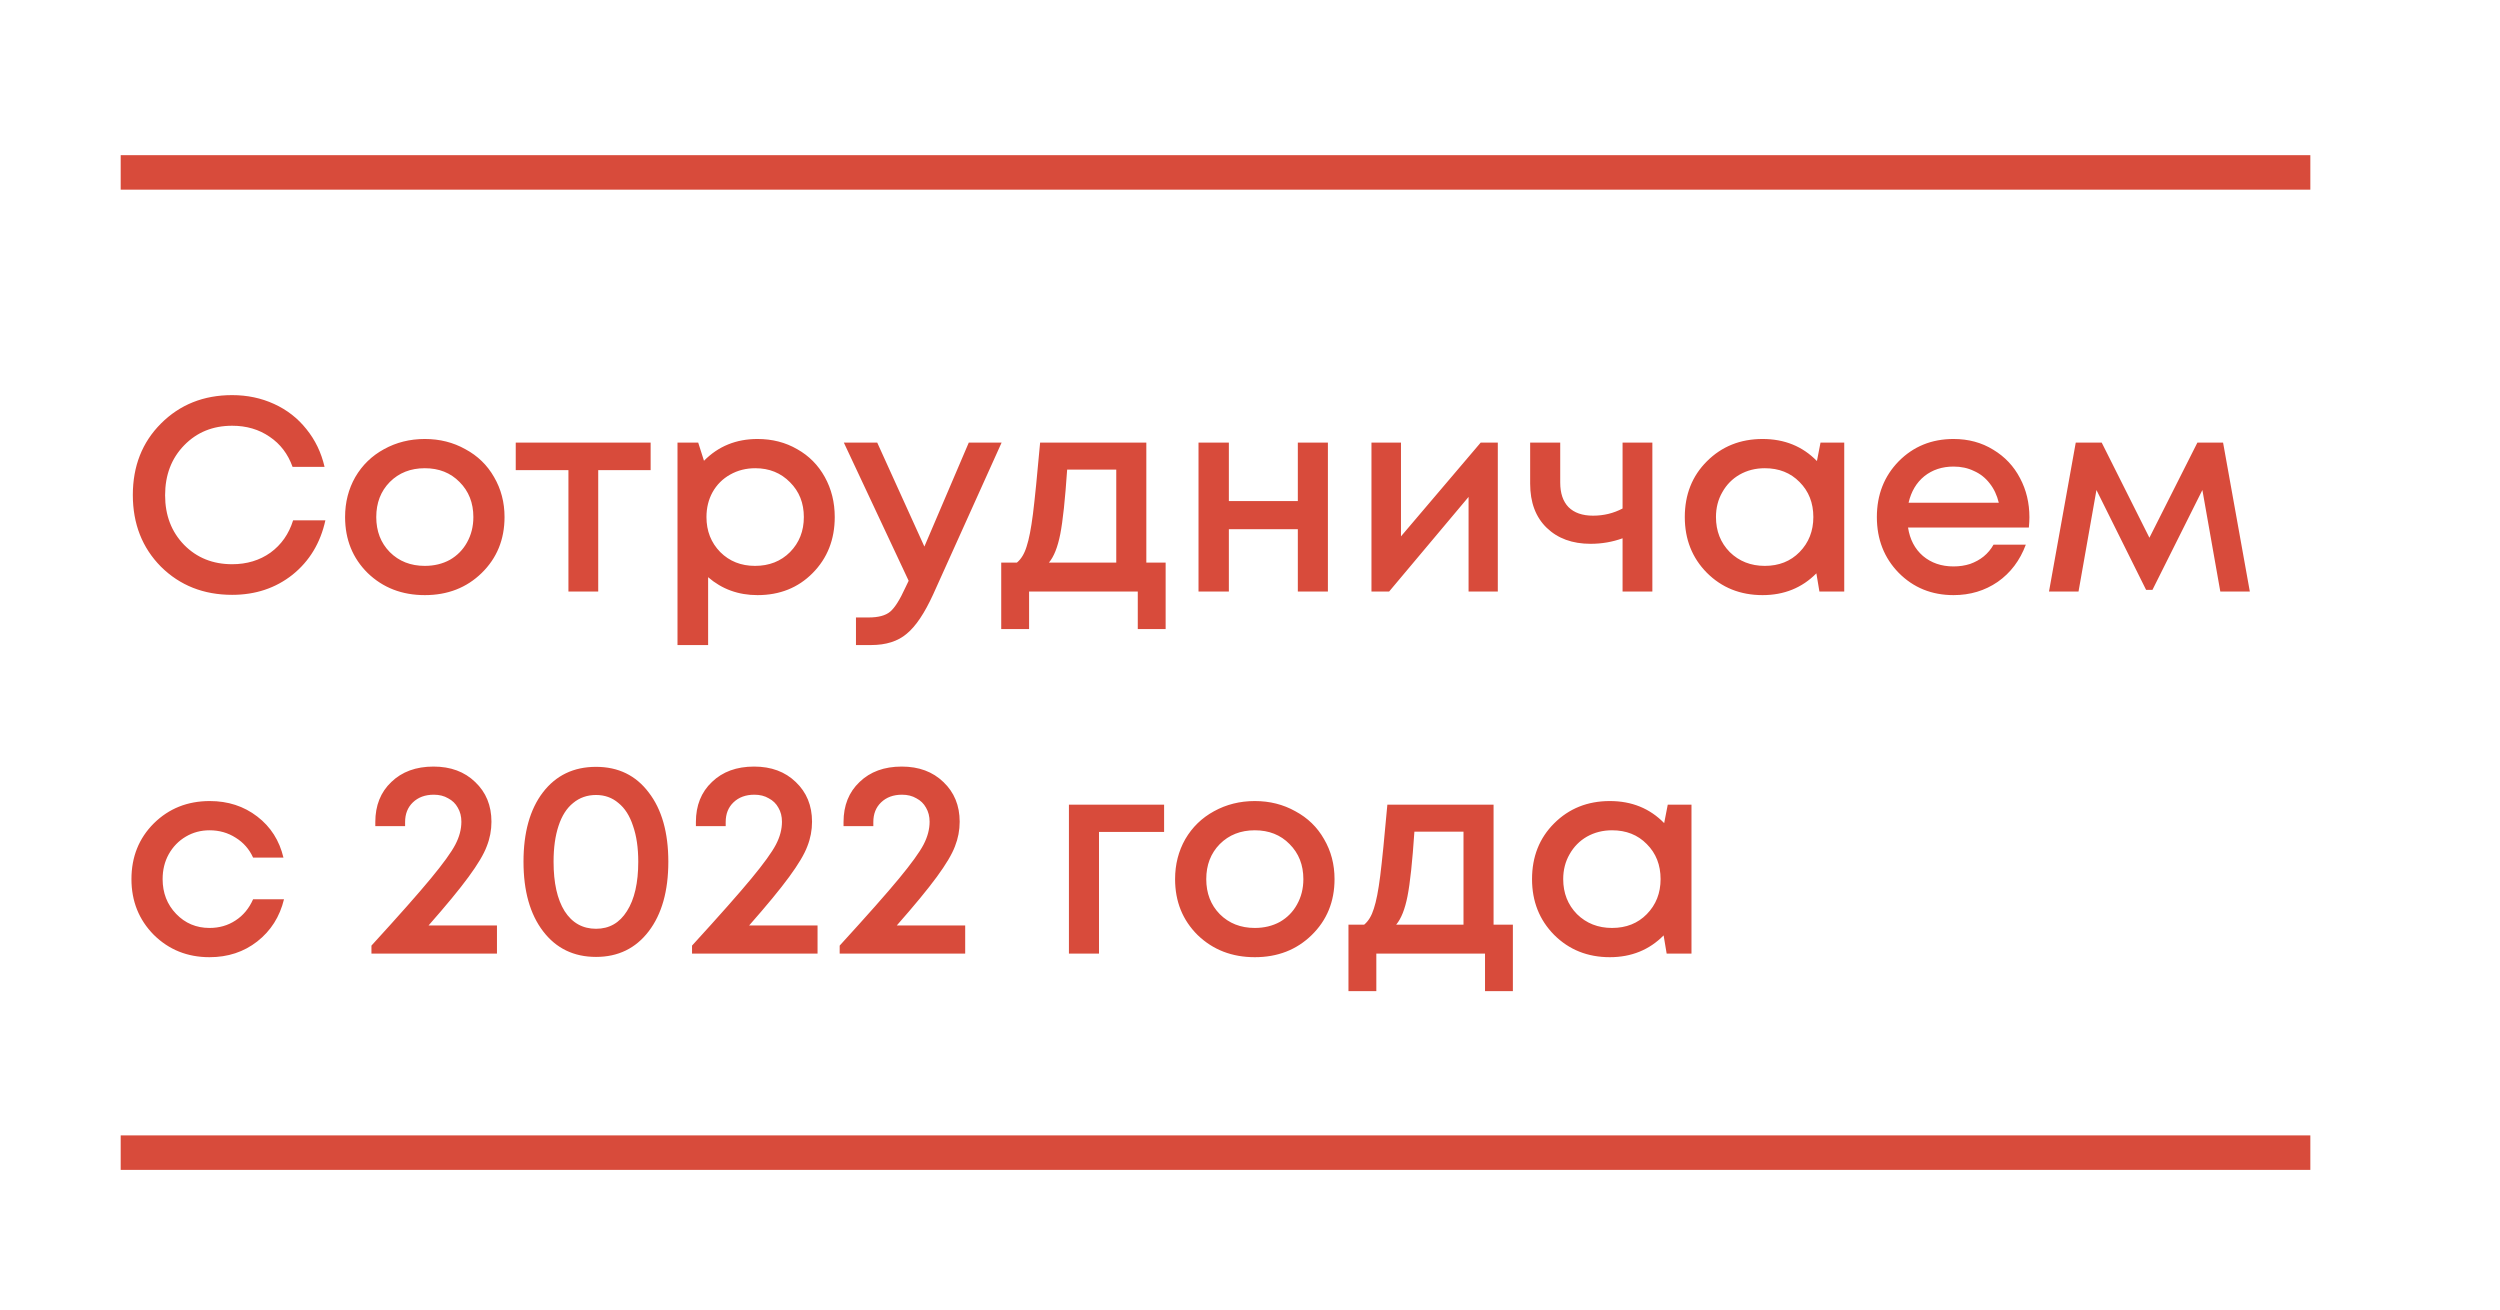 <?xml version="1.0" encoding="UTF-8"?> <svg xmlns="http://www.w3.org/2000/svg" width="145" height="76" viewBox="0 0 145 76" fill="none"> <path d="M13.464 34.501C11.811 34.501 10.435 33.957 9.336 32.869C8.248 31.77 7.704 30.383 7.704 28.709C7.704 27.034 8.248 25.653 9.336 24.565C10.435 23.466 11.811 22.917 13.464 22.917C14.339 22.917 15.149 23.087 15.896 23.429C16.643 23.77 17.267 24.255 17.768 24.885C18.28 25.514 18.632 26.245 18.824 27.077H16.968C16.701 26.33 16.259 25.749 15.64 25.333C15.021 24.906 14.296 24.693 13.464 24.693C12.344 24.693 11.416 25.071 10.68 25.829C9.944 26.586 9.576 27.551 9.576 28.725C9.576 29.887 9.944 30.847 10.68 31.605C11.416 32.351 12.344 32.725 13.464 32.725C14.317 32.725 15.059 32.501 15.688 32.053C16.317 31.594 16.755 30.97 17 30.181H18.872C18.584 31.493 17.949 32.543 16.968 33.333C15.987 34.111 14.819 34.501 13.464 34.501ZM27.935 33.237C27.06 34.09 25.961 34.517 24.639 34.517C23.316 34.517 22.212 34.09 21.327 33.237C20.452 32.373 20.015 31.29 20.015 29.989C20.015 29.135 20.212 28.362 20.607 27.669C21.012 26.975 21.567 26.437 22.271 26.053C22.985 25.658 23.775 25.461 24.639 25.461C25.503 25.461 26.287 25.658 26.991 26.053C27.705 26.437 28.26 26.975 28.655 27.669C29.06 28.362 29.263 29.135 29.263 29.989C29.263 31.29 28.82 32.373 27.935 33.237ZM24.639 32.821C25.183 32.821 25.668 32.703 26.095 32.469C26.521 32.223 26.852 31.887 27.087 31.461C27.332 31.023 27.455 30.533 27.455 29.989C27.455 29.167 27.188 28.49 26.655 27.957C26.132 27.423 25.46 27.157 24.639 27.157C23.817 27.157 23.14 27.423 22.607 27.957C22.084 28.49 21.823 29.167 21.823 29.989C21.823 30.81 22.084 31.487 22.607 32.021C23.14 32.554 23.817 32.821 24.639 32.821ZM37.737 25.669V27.269H34.697V34.309H32.969V27.269H29.913V25.669H37.737ZM43.935 25.461C44.789 25.461 45.557 25.658 46.239 26.053C46.922 26.437 47.455 26.975 47.839 27.669C48.223 28.362 48.415 29.135 48.415 29.989C48.415 31.29 47.989 32.373 47.135 33.237C46.293 34.09 45.226 34.517 43.935 34.517C42.826 34.517 41.871 34.17 41.071 33.477V37.413H39.295V25.669H40.495L40.831 26.725C41.663 25.882 42.698 25.461 43.935 25.461ZM41.775 32.021C42.309 32.554 42.981 32.821 43.791 32.821C44.613 32.821 45.29 32.554 45.823 32.021C46.357 31.477 46.623 30.799 46.623 29.989C46.623 29.178 46.357 28.506 45.823 27.973C45.29 27.429 44.618 27.157 43.807 27.157C43.274 27.157 42.789 27.279 42.351 27.525C41.914 27.77 41.573 28.111 41.327 28.549C41.093 28.975 40.975 29.455 40.975 29.989C40.975 30.799 41.242 31.477 41.775 32.021ZM56.19 25.669H58.094L54.126 34.469C53.624 35.567 53.112 36.33 52.59 36.757C52.078 37.194 51.39 37.413 50.526 37.413H49.646V35.813H50.382C50.947 35.813 51.363 35.701 51.63 35.477C51.896 35.253 52.19 34.789 52.51 34.085L52.702 33.685L48.942 25.669H50.878L53.614 31.701L56.19 25.669ZM66.487 32.629H67.607V36.485H65.991V34.309H59.687V36.485H58.071V32.629H58.983C59.228 32.426 59.415 32.117 59.543 31.701C59.681 31.285 59.804 30.655 59.911 29.813C60.017 28.959 60.156 27.578 60.327 25.669H66.487V32.629ZM61.895 27.237C61.777 28.975 61.644 30.223 61.495 30.981C61.345 31.738 61.127 32.287 60.839 32.629H64.743V27.237H61.895ZM75.274 25.669H77.018V34.309H75.274V30.693H71.274V34.309H69.514V25.669H71.274V29.061H75.274V25.669ZM85.881 25.669H86.873V34.309H85.177V28.821L80.569 34.309H79.545V25.669H81.257V31.109L85.881 25.669ZM94.109 25.669H95.837V34.309H94.109V31.221C93.522 31.434 92.903 31.541 92.253 31.541C91.197 31.541 90.349 31.231 89.709 30.613C89.069 29.994 88.749 29.141 88.749 28.053V25.669H90.493V27.989C90.493 28.607 90.653 29.082 90.973 29.413C91.303 29.743 91.778 29.909 92.397 29.909C93.015 29.909 93.586 29.77 94.109 29.493V25.669ZM105.59 25.669H106.966V34.309H105.526L105.35 33.253C104.518 34.095 103.478 34.517 102.23 34.517C100.939 34.517 99.862 34.085 98.998 33.221C98.144 32.357 97.718 31.279 97.718 29.989C97.718 28.687 98.144 27.61 98.998 26.757C99.862 25.893 100.939 25.461 102.23 25.461C103.499 25.461 104.55 25.887 105.382 26.741L105.59 25.669ZM100.326 32.021C100.87 32.554 101.547 32.821 102.358 32.821C103.179 32.821 103.851 32.554 104.374 32.021C104.907 31.477 105.174 30.799 105.174 29.989C105.174 29.167 104.907 28.49 104.374 27.957C103.851 27.423 103.179 27.157 102.358 27.157C101.824 27.157 101.339 27.279 100.902 27.525C100.475 27.77 100.139 28.111 99.894 28.549C99.648 28.975 99.526 29.455 99.526 29.989C99.526 30.799 99.792 31.477 100.326 32.021ZM117.706 30.005C117.706 30.165 117.696 30.362 117.674 30.597H110.666C110.773 31.29 111.061 31.839 111.53 32.245C112.01 32.65 112.602 32.853 113.306 32.853C113.648 32.853 113.968 32.805 114.266 32.709C114.565 32.602 114.826 32.458 115.05 32.277C115.285 32.085 115.477 31.855 115.626 31.589H117.498C117.157 32.506 116.613 33.226 115.866 33.749C115.12 34.261 114.266 34.517 113.306 34.517C112.037 34.517 110.976 34.085 110.122 33.221C109.28 32.357 108.858 31.279 108.858 29.989C108.858 28.698 109.28 27.621 110.122 26.757C110.976 25.893 112.037 25.461 113.306 25.461C114.17 25.461 114.938 25.669 115.61 26.085C116.282 26.49 116.8 27.039 117.162 27.733C117.525 28.415 117.706 29.173 117.706 30.005ZM113.306 27.061C112.645 27.061 112.08 27.247 111.61 27.621C111.152 27.994 110.848 28.506 110.698 29.157H115.93C115.824 28.719 115.648 28.346 115.402 28.037C115.157 27.717 114.853 27.477 114.49 27.317C114.138 27.146 113.744 27.061 113.306 27.061ZM130.49 34.309H128.778L127.738 28.421L124.842 34.213H124.474L121.594 28.421L120.554 34.309H118.842L120.394 25.669H121.898L124.666 31.189L127.45 25.669H128.938L130.49 34.309ZM12.152 55.517C10.872 55.517 9.795 55.085 8.92 54.221C8.056 53.346 7.624 52.269 7.624 50.989C7.624 49.698 8.056 48.621 8.92 47.757C9.795 46.893 10.877 46.461 12.168 46.461C13.224 46.461 14.141 46.759 14.92 47.357C15.699 47.954 16.205 48.749 16.44 49.741H14.68C14.456 49.25 14.12 48.866 13.672 48.589C13.224 48.301 12.717 48.157 12.152 48.157C11.651 48.157 11.192 48.279 10.776 48.525C10.36 48.77 10.029 49.111 9.784 49.549C9.549 49.975 9.432 50.455 9.432 50.989C9.432 51.789 9.693 52.461 10.216 53.005C10.739 53.549 11.384 53.821 12.152 53.821C12.717 53.821 13.219 53.677 13.656 53.389C14.104 53.101 14.445 52.69 14.68 52.157H16.472C16.227 53.17 15.709 53.986 14.92 54.605C14.141 55.213 13.219 55.517 12.152 55.517ZM24.856 53.677H28.824V55.309H21.544V54.845C23.134 53.106 24.28 51.81 24.984 50.957C25.699 50.093 26.174 49.437 26.408 48.989C26.643 48.541 26.76 48.098 26.76 47.661C26.76 47.351 26.691 47.079 26.552 46.845C26.424 46.61 26.238 46.429 25.992 46.301C25.758 46.162 25.48 46.093 25.16 46.093C24.659 46.093 24.254 46.242 23.944 46.541C23.646 46.829 23.496 47.207 23.496 47.677V47.917H21.768V47.677C21.768 46.717 22.078 45.943 22.696 45.357C23.315 44.759 24.131 44.461 25.144 44.461C26.136 44.461 26.942 44.759 27.56 45.357C28.19 45.954 28.504 46.722 28.504 47.661C28.504 48.151 28.414 48.626 28.232 49.085C28.062 49.543 27.71 50.135 27.176 50.861C26.654 51.575 25.88 52.514 24.856 53.677ZM34.571 55.501C33.28 55.501 32.256 55.005 31.499 54.013C30.741 53.021 30.363 51.677 30.363 49.981C30.363 48.285 30.736 46.946 31.483 45.965C32.24 44.973 33.27 44.477 34.571 44.477C35.861 44.477 36.88 44.973 37.627 45.965C38.384 46.946 38.763 48.285 38.763 49.981C38.763 51.677 38.384 53.021 37.627 54.013C36.87 55.005 35.851 55.501 34.571 55.501ZM34.571 53.869C35.339 53.869 35.936 53.527 36.363 52.845C36.8 52.162 37.019 51.207 37.019 49.981C37.019 49.17 36.917 48.477 36.715 47.901C36.523 47.314 36.24 46.871 35.867 46.573C35.504 46.263 35.072 46.109 34.571 46.109C34.059 46.109 33.616 46.263 33.243 46.573C32.87 46.871 32.587 47.314 32.395 47.901C32.203 48.477 32.107 49.17 32.107 49.981C32.107 51.207 32.32 52.162 32.747 52.845C33.184 53.527 33.792 53.869 34.571 53.869ZM43.45 53.677H47.418V55.309H40.138V54.845C41.727 53.106 42.874 51.81 43.578 50.957C44.293 50.093 44.767 49.437 45.002 48.989C45.237 48.541 45.354 48.098 45.354 47.661C45.354 47.351 45.285 47.079 45.146 46.845C45.018 46.61 44.831 46.429 44.586 46.301C44.352 46.162 44.074 46.093 43.754 46.093C43.253 46.093 42.847 46.242 42.538 46.541C42.239 46.829 42.09 47.207 42.09 47.677V47.917H40.362V47.677C40.362 46.717 40.672 45.943 41.29 45.357C41.909 44.759 42.725 44.461 43.738 44.461C44.73 44.461 45.535 44.759 46.154 45.357C46.783 45.954 47.098 46.722 47.098 47.661C47.098 48.151 47.008 48.626 46.826 49.085C46.656 49.543 46.303 50.135 45.77 50.861C45.248 51.575 44.474 52.514 43.45 53.677ZM52.013 53.677H55.981V55.309H48.701V54.845C50.29 53.106 51.437 51.81 52.141 50.957C52.855 50.093 53.33 49.437 53.565 48.989C53.799 48.541 53.917 48.098 53.917 47.661C53.917 47.351 53.847 47.079 53.709 46.845C53.581 46.61 53.394 46.429 53.149 46.301C52.914 46.162 52.637 46.093 52.317 46.093C51.815 46.093 51.41 46.242 51.101 46.541C50.802 46.829 50.653 47.207 50.653 47.677V47.917H48.925V47.677C48.925 46.717 49.234 45.943 49.853 45.357C50.471 44.759 51.287 44.461 52.301 44.461C53.293 44.461 54.098 44.759 54.717 45.357C55.346 45.954 55.661 46.722 55.661 47.661C55.661 48.151 55.57 48.626 55.389 49.085C55.218 49.543 54.866 50.135 54.333 50.861C53.81 51.575 53.037 52.514 52.013 53.677ZM67.518 46.669V48.253H63.742V55.309H61.998V46.669H67.518ZM76.075 54.237C75.201 55.09 74.102 55.517 72.779 55.517C71.457 55.517 70.353 55.09 69.467 54.237C68.593 53.373 68.155 52.29 68.155 50.989C68.155 50.135 68.353 49.362 68.747 48.669C69.153 47.975 69.707 47.437 70.411 47.053C71.126 46.658 71.915 46.461 72.779 46.461C73.643 46.461 74.427 46.658 75.131 47.053C75.846 47.437 76.401 47.975 76.795 48.669C77.201 49.362 77.403 50.135 77.403 50.989C77.403 52.29 76.961 53.373 76.075 54.237ZM72.779 53.821C73.323 53.821 73.809 53.703 74.235 53.469C74.662 53.223 74.993 52.887 75.227 52.461C75.473 52.023 75.595 51.533 75.595 50.989C75.595 50.167 75.329 49.49 74.795 48.957C74.273 48.423 73.601 48.157 72.779 48.157C71.958 48.157 71.281 48.423 70.747 48.957C70.225 49.49 69.963 50.167 69.963 50.989C69.963 51.81 70.225 52.487 70.747 53.021C71.281 53.554 71.958 53.821 72.779 53.821ZM86.627 53.629H87.747V57.485H86.131V55.309H79.827V57.485H78.211V53.629H79.123C79.369 53.426 79.555 53.117 79.683 52.701C79.822 52.285 79.945 51.655 80.051 50.813C80.158 49.959 80.297 48.578 80.467 46.669H86.627V53.629ZM82.035 48.237C81.918 49.975 81.785 51.223 81.635 51.981C81.486 52.738 81.267 53.287 80.979 53.629H84.883V48.237H82.035ZM96.73 46.669H98.106V55.309H96.666L96.49 54.253C95.658 55.095 94.618 55.517 93.37 55.517C92.08 55.517 91.002 55.085 90.138 54.221C89.285 53.357 88.858 52.279 88.858 50.989C88.858 49.687 89.285 48.61 90.138 47.757C91.002 46.893 92.08 46.461 93.37 46.461C94.64 46.461 95.69 46.887 96.522 47.741L96.73 46.669ZM91.466 53.021C92.01 53.554 92.688 53.821 93.498 53.821C94.32 53.821 94.992 53.554 95.514 53.021C96.048 52.477 96.314 51.799 96.314 50.989C96.314 50.167 96.048 49.49 95.514 48.957C94.992 48.423 94.32 48.157 93.498 48.157C92.965 48.157 92.48 48.279 92.042 48.525C91.616 48.77 91.28 49.111 91.034 49.549C90.789 49.975 90.666 50.455 90.666 50.989C90.666 51.799 90.933 52.477 91.466 53.021Z" fill="#D84B3B"></path> <line x1="7" y1="10" x2="134" y2="10" stroke="#D84B3B" stroke-width="2"></line> <line x1="7" y1="66.853" x2="134" y2="66.853" stroke="#D84B3B" stroke-width="2"></line> </svg> 